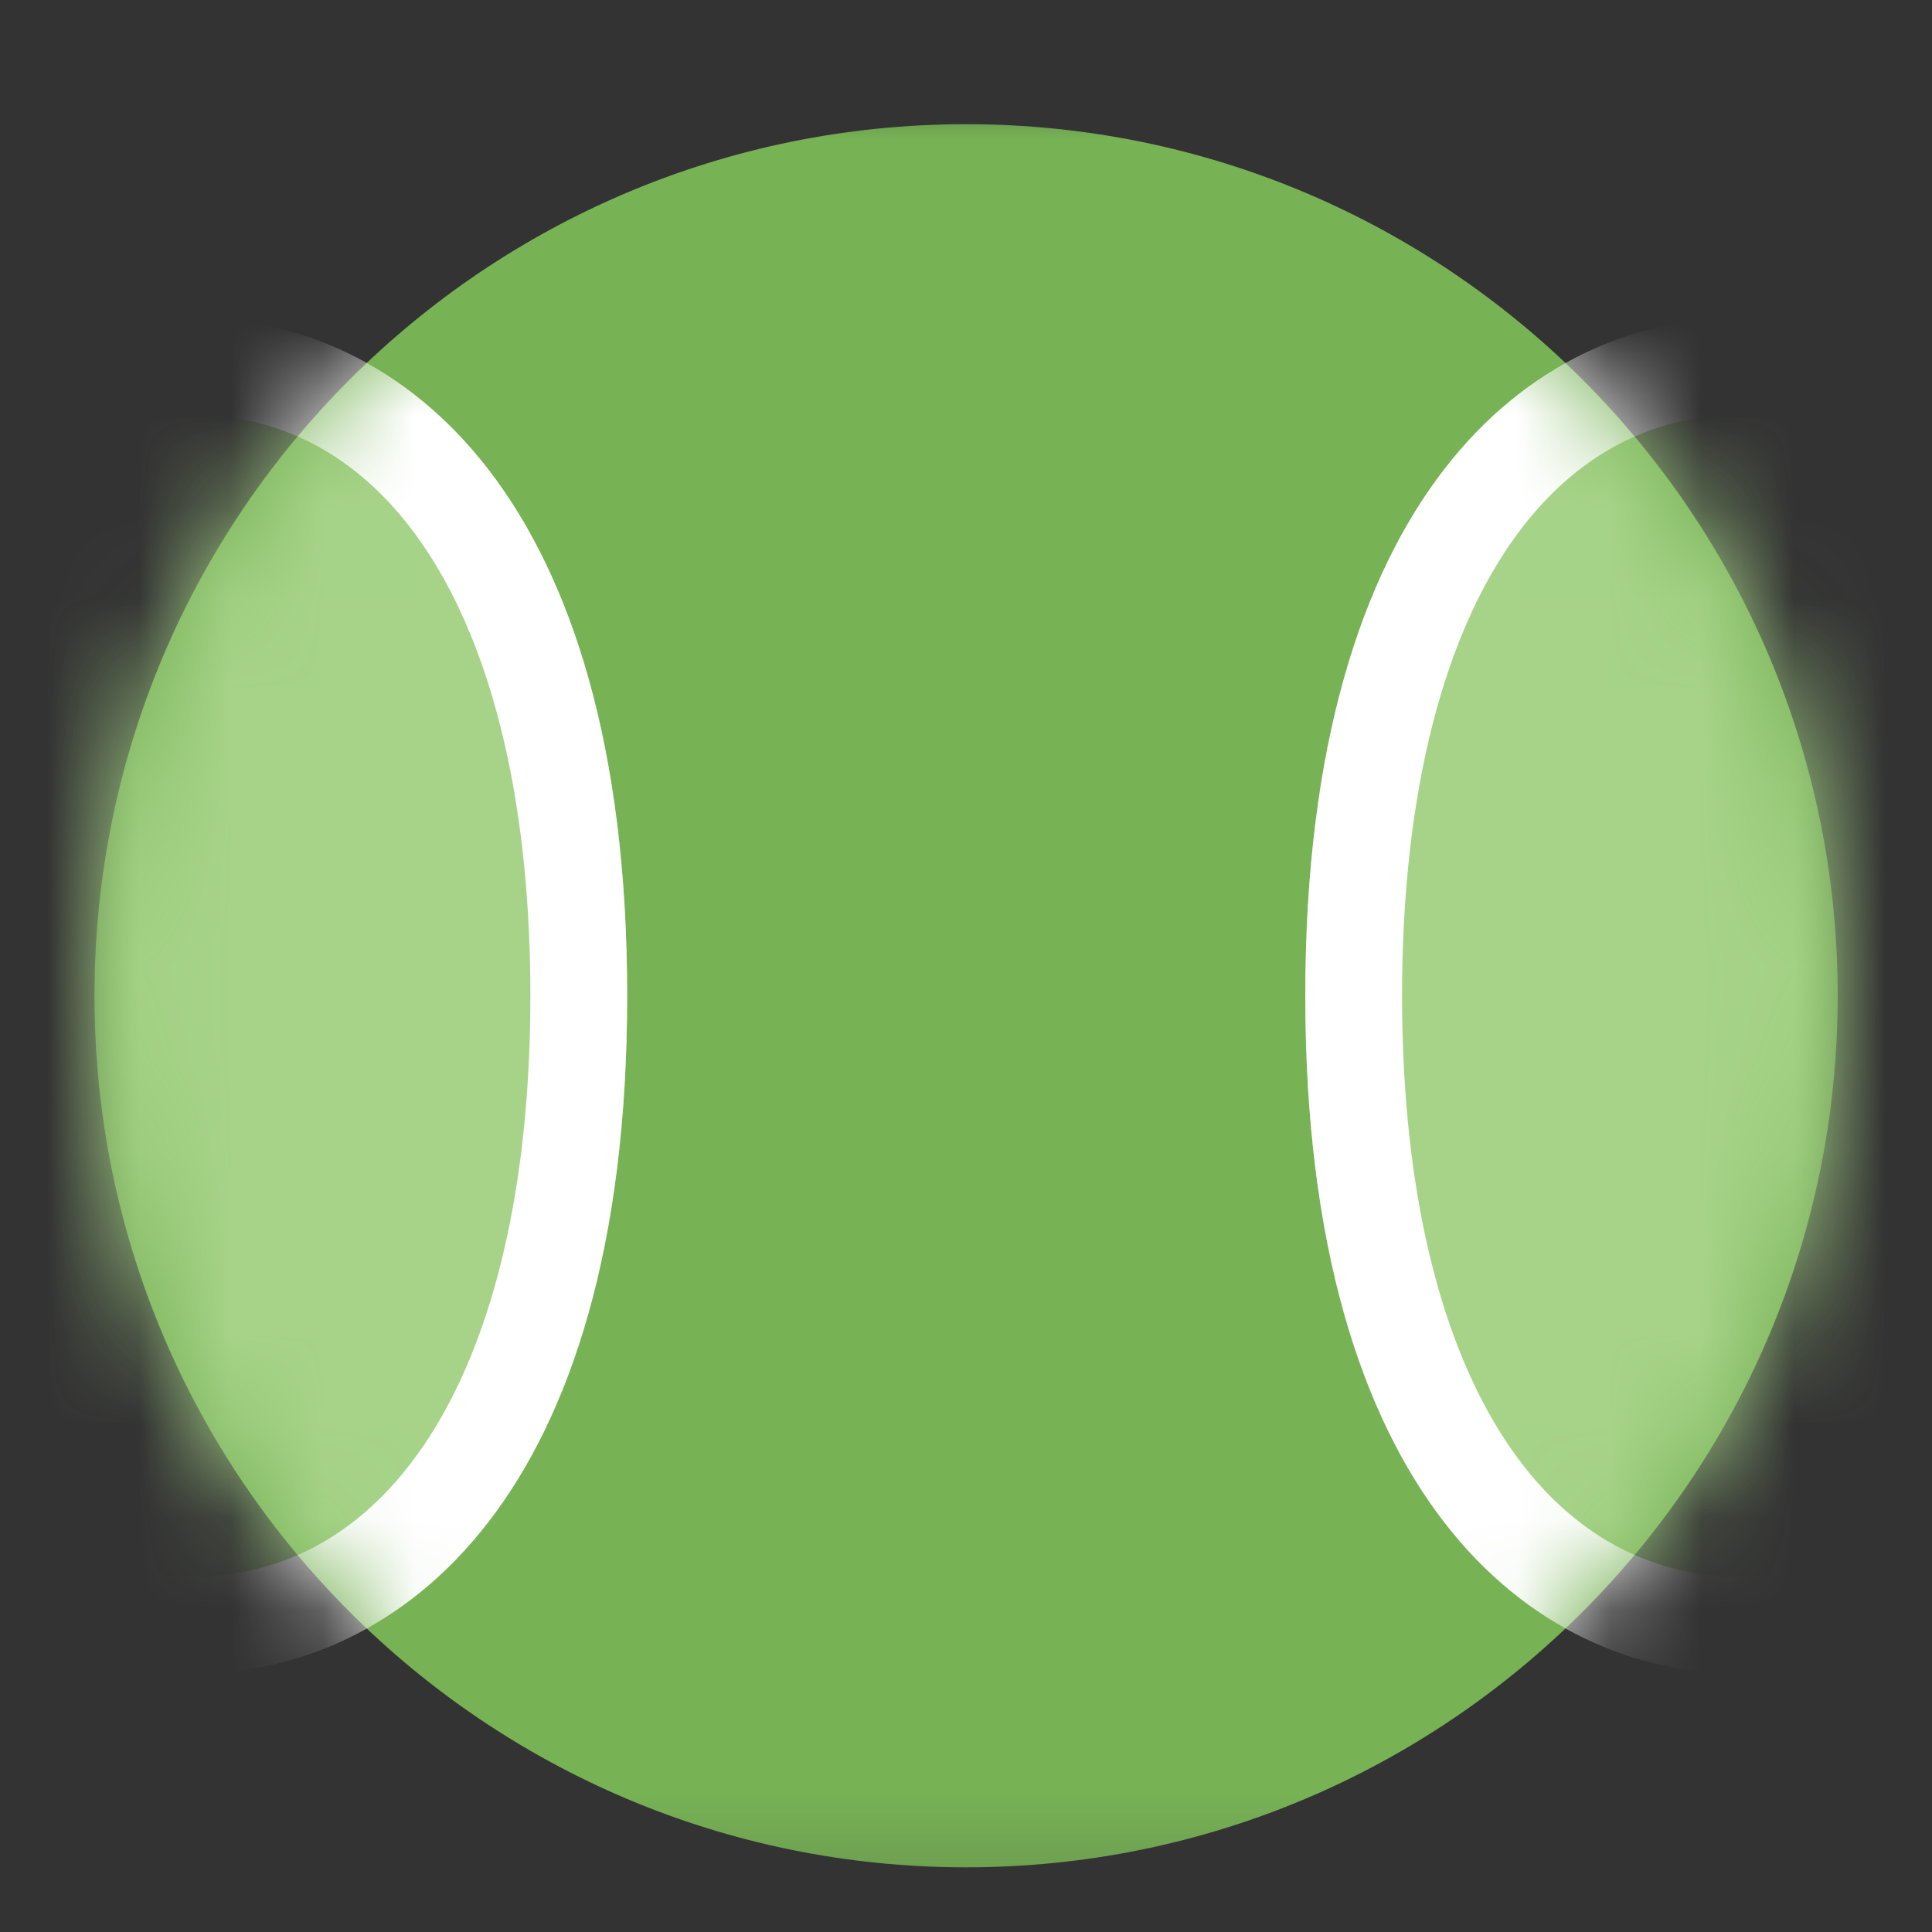 <?xml version="1.0" encoding="UTF-8"?> <svg xmlns="http://www.w3.org/2000/svg" width="21" height="21" viewBox="0 0 21 21" fill="none"><rect x="0" y="0" width="21" height="21" fill="#333333" stroke="none"/><g clip-path="url(#clip0_3938_15441)"><mask id="mask0_3938_15441" style="mask-type:luminance" maskUnits="userSpaceOnUse" x="0" y="0" width="21" height="21"><path d="M0.5 0.823H20.5V20.823H0.5V0.823Z" fill="white"></path></mask><g mask="url(#mask0_3938_15441)"><path d="M10.501 20.297C5.269 20.297 1.027 16.055 1.027 10.823C1.027 5.591 5.269 1.35 10.501 1.35C15.733 1.35 19.975 5.591 19.975 10.823C19.975 16.055 15.733 20.297 10.501 20.297Z" fill="#77B255"></path></g><mask id="mask1_3938_15441" style="mask-type:luminance" maskUnits="userSpaceOnUse" x="1" y="1" width="19" height="20"><path d="M1.027 10.823C1.027 16.055 5.269 20.297 10.501 20.297C15.733 20.297 19.975 16.055 19.975 10.823C19.975 5.591 15.733 1.35 10.501 1.35C5.269 1.35 1.027 5.591 1.027 10.823Z" fill="white"></path></mask><g mask="url(#mask1_3938_15441)"><path d="M18.924 3.455C21.215 3.455 23.661 5.391 23.661 10.823C23.661 16.256 21.215 18.192 18.924 18.192C16.634 18.192 14.188 16.256 14.188 10.823C14.188 5.391 16.634 3.455 18.924 3.455Z" fill="#A6D388"></path><path d="M18.924 17.139C21.197 17.139 22.609 14.719 22.609 10.823C22.609 6.928 21.197 4.508 18.924 4.508C16.652 4.508 15.24 6.928 15.24 10.823C15.24 14.719 16.652 17.139 18.924 17.139ZM18.924 3.455C21.215 3.455 23.661 5.391 23.661 10.823C23.661 16.256 21.215 18.192 18.924 18.192C16.634 18.192 14.188 16.256 14.188 10.823C14.188 5.391 16.634 3.455 18.924 3.455Z" fill="white"></path><path d="M2.081 3.455C4.371 3.455 6.817 5.391 6.817 10.823C6.817 16.256 4.371 18.192 2.081 18.192C-0.209 18.192 -2.656 16.256 -2.656 10.823C-2.656 5.391 -0.209 3.455 2.081 3.455Z" fill="#A6D388"></path><path d="M2.081 17.139C4.353 17.139 5.765 14.719 5.765 10.823C5.765 6.928 4.353 4.508 2.081 4.508C-0.192 4.508 -1.604 6.928 -1.604 10.823C-1.604 14.719 -0.192 17.139 2.081 17.139ZM2.081 3.455C4.371 3.455 6.817 5.391 6.817 10.823C6.817 16.256 4.371 18.192 2.081 18.192C-0.209 18.192 -2.656 16.256 -2.656 10.823C-2.656 5.391 -0.209 3.455 2.081 3.455Z" fill="white"></path></g></g><defs><clipPath id="clip0_3938_15441"><rect width="20" height="20" fill="white" transform="translate(0.5 0.823)"></rect></clipPath></defs></svg> 
